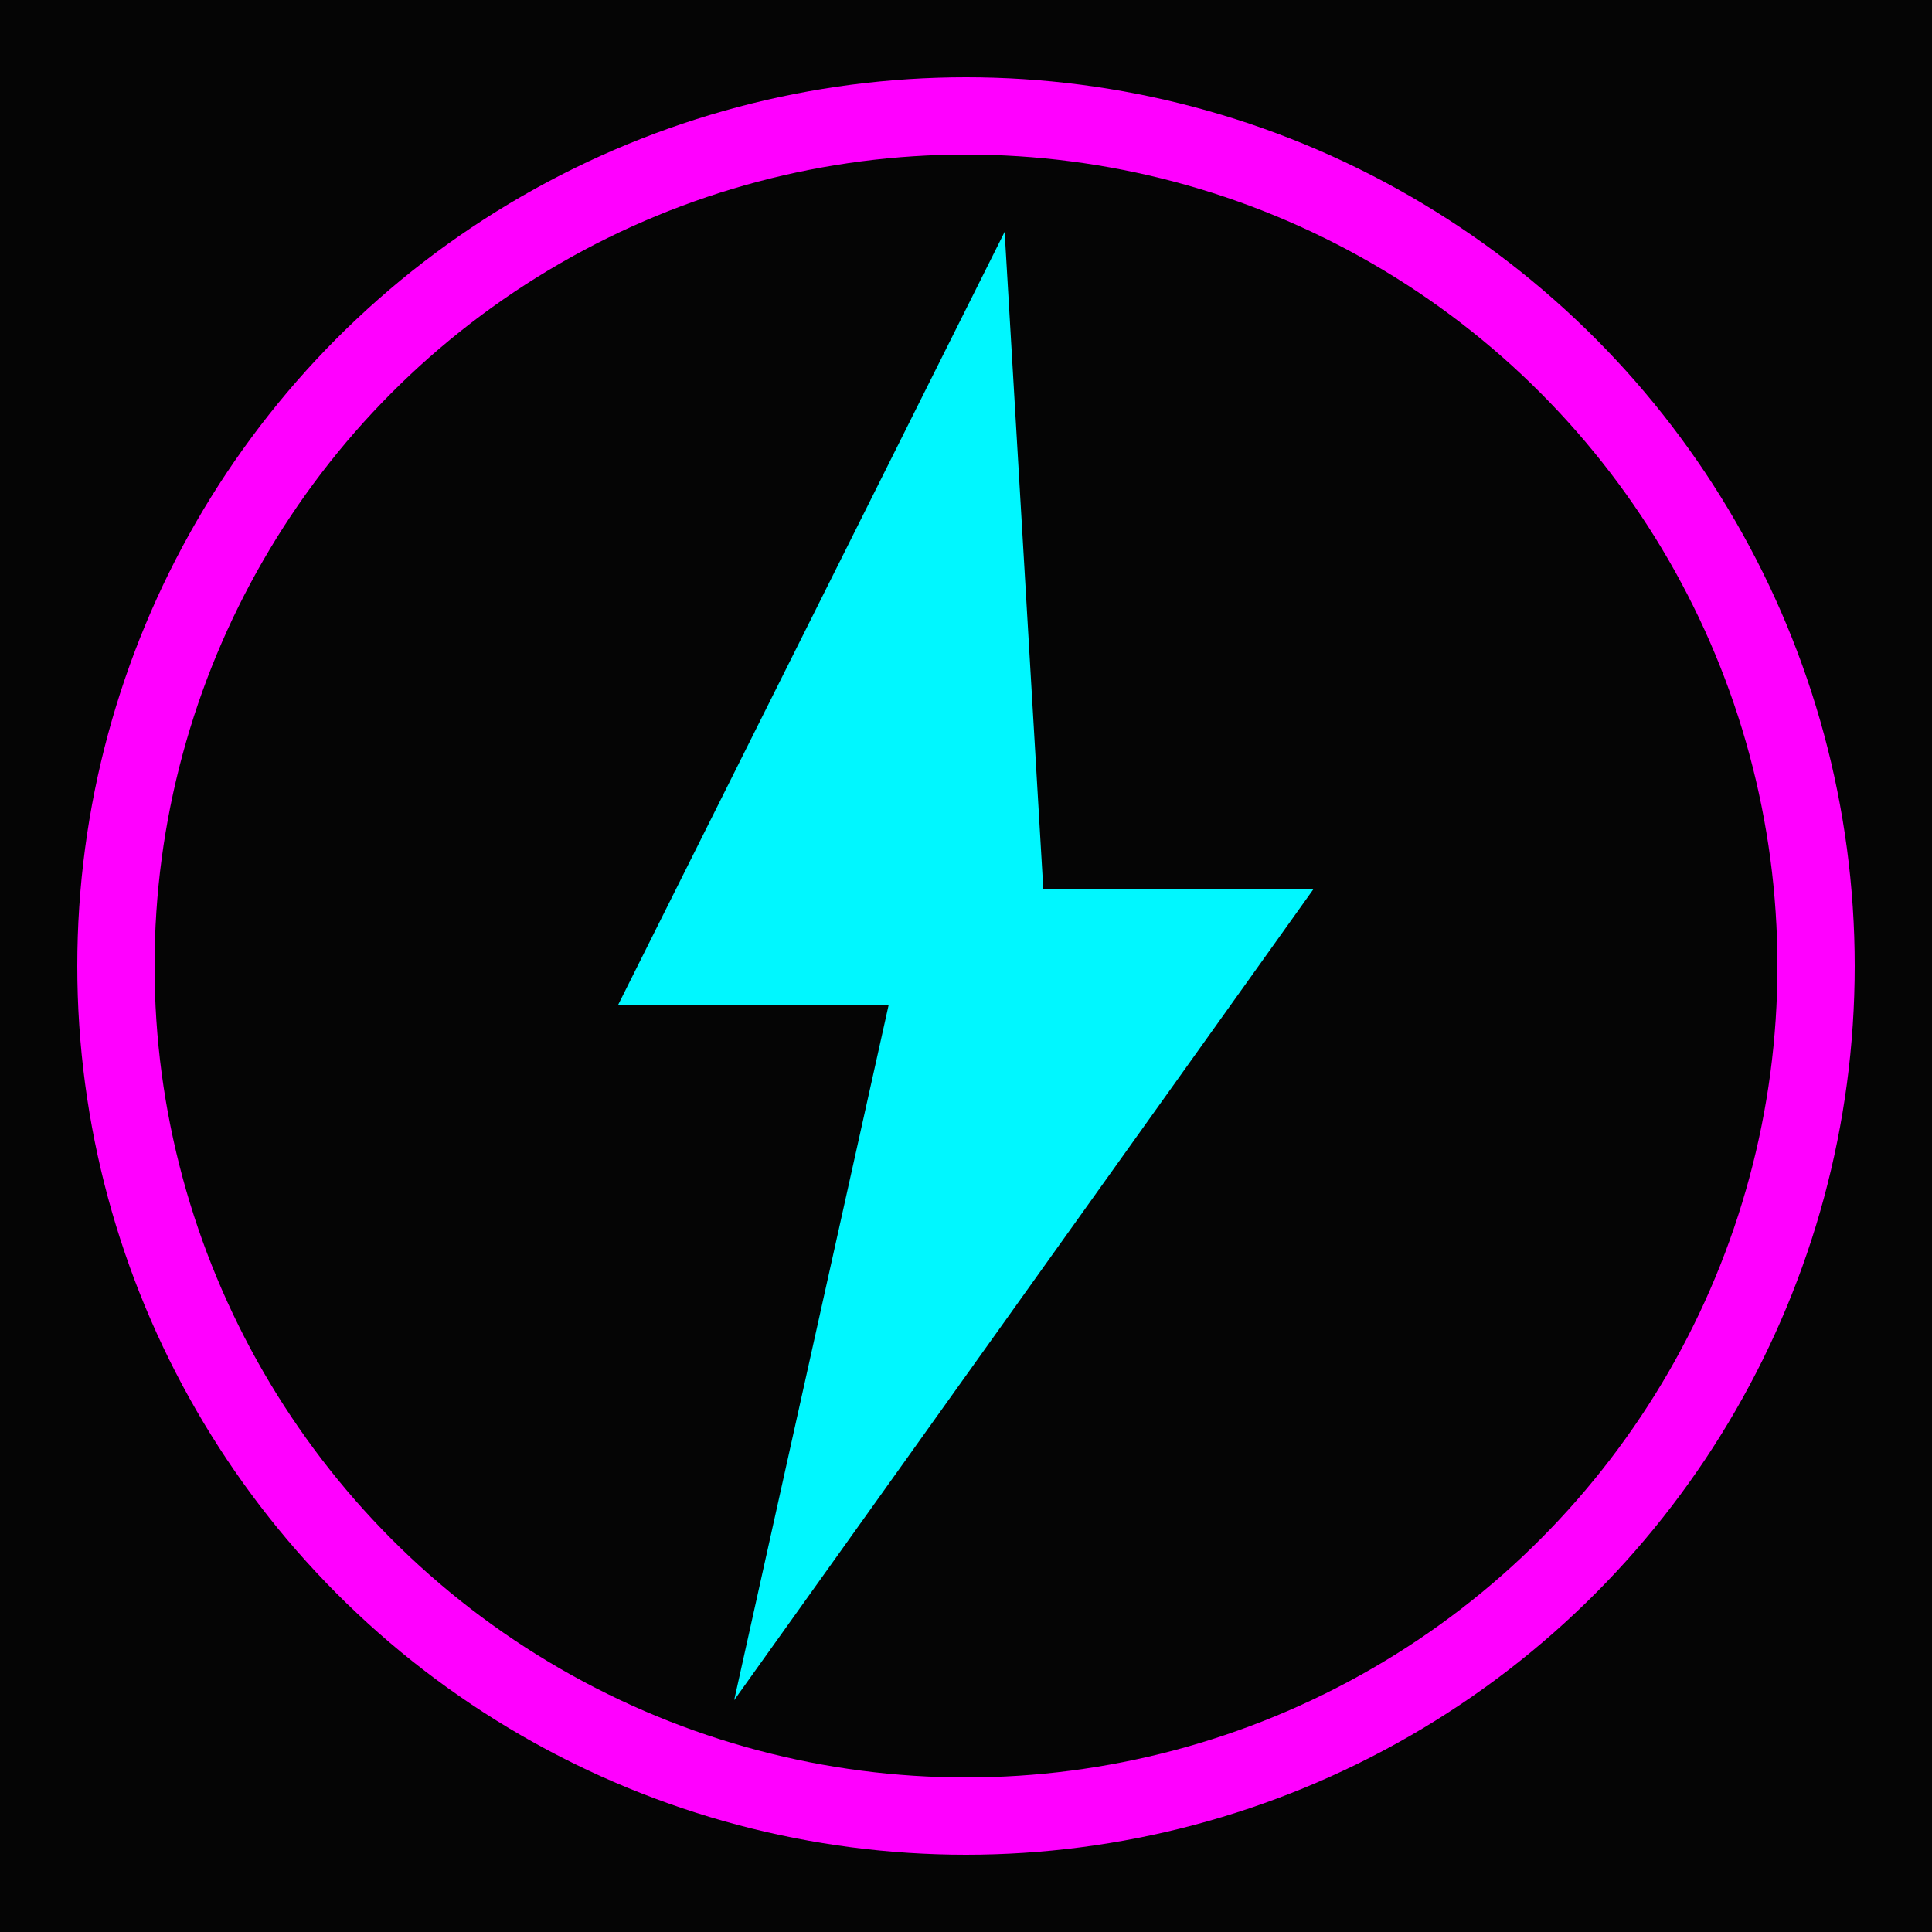 <svg xmlns="http://www.w3.org/2000/svg"
     viewBox="0 0 100 100">
  <!-- background -->
  <rect width="100" height="100" fill="#050505" />

  <!-- magenta ring -->
  <circle cx="50" cy="50" r="44"
          fill="none"
          stroke="#ff00ff"
          stroke-width="4" />

  <!-- cyan lightning bolt -->
  <polygon points="52 12 32 52 46 52 38 88 68 46 54 46"
           fill="#00f7ff" />
</svg>
